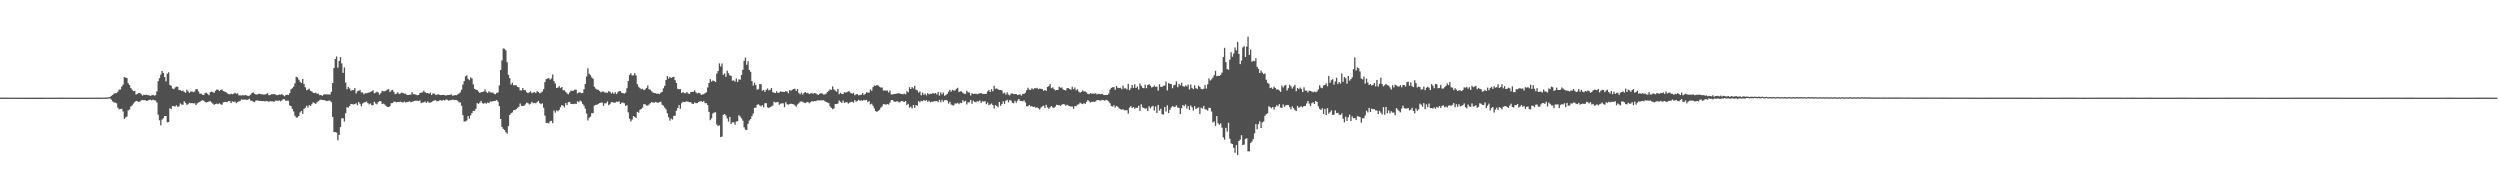 <svg xmlns="http://www.w3.org/2000/svg" width="1920" height="150"><path fill="#4f4f4f" d="M0 74.982h1v1H0zM1 74.979h1v1H1zM2 74.977h1v1H2zM3 74.977h1v1H3zM4 74.982h1v1H4zM5 74.982h1v1H5zM6 74.982h1v1H6zM7 74.986h1v1H7zM8 74.986h1v1H8zM9 74.986h1v1H9zM10 74.991h1v1H10zM11 74.993h1v1H11zM12 74.998h1v1H12zM13 74.993h1v1H13zM14 74.998h1v1H14zM15 75.002h1v1H15zM16 75.002h1v1H16zM17 75.002h1v1H17zM18 75.005h1v1H18zM19 75.009h1v1H19zM20 75.009h1v1H20zM21 75.005h1v1H21zM22 75.009h1v1H22zM23 75.009h1v1H23zM24 75.011h1v1H24zM25 75.011h1v1H25zM26 75.014h1v1H26zM27 75.016h1v1H27zM28 75.023h1v1H28zM29 75.023h1v1H29zM30 75.025h1v1H30zM31 75.021h1v1H31zM32 75.021h1v1H32zM33 75.016h1v1H33zM34 75.007h1v1H34zM35 75.002h1v1H35zM36 74.993h1v1H36zM37 74.989h1v1H37zM38 74.986h1v1H38zM39 74.989h1v1H39zM40 74.986h1v1H40zM41 74.989h1v1H41zM42 74.991h1v1H42zM43 74.989h1v1H43zM44 74.986h1v1H44zM45 74.982h1v1H45zM46 74.979h1v1H46zM47 74.982h1v1H47zM48 74.979h1v1H48zM49 74.982h1v1H49zM50 74.984h1v1H50zM51 74.986h1v1H51zM52 74.989h1v1H52zM53 74.989h1v1H53zM54 74.986h1v1H54zM55 74.989h1v1H55zM56 74.993h1v1H56zM57 74.998h1v1H57zM58 74.995h1v1H58zM59 74.991h1v1H59zM60 74.989h1v1H60zM61 74.989h1v1H61zM62 74.989h1v1H62zM63 74.989h1v1H63zM64 74.993h1v1H64zM65 74.991h1v1H65zM66 74.991h1v1H66zM67 74.993h1v1H67zM68 74.989h1v1H68zM69 74.986h1v1H69zM70 74.986h1v1H70zM71 74.984h1v1H71zM72 74.982h1v1H72zM73 74.984h1v1H73zM74 74.982h1v1H74zM75 74.982h1v1H75zM76 74.982h1v1H76zM77 74.984h1v1H77zM78 74.954h1v1H78zM79 74.904h1v1H79zM80 74.966h1v1H80zM81 74.922h1v1H81zM82 74.819h1v1H82zM83 74.702h1v1H83zM84 74.453h1v1.133H84zM85 73.597h1v2.932H85zM86 72.945h1v4.932H86zM87 71.867h1v6.754H87zM88 71.553h1v7.265H88zM89 71.551h1v7.821H89zM90 70.415h1v12.255H90zM91 68.827h1v15.157H91zM92 68.772h1v14.928H92zM93 66.55h1v16.958H93zM94 65.032h1v20.584H94zM95 59.196h1v32.069H95zM96 59.601h1v30.627H96zM97 59.969h1v29.506H97zM98 64.021h1v20.753H98zM99 65.311h1v18.796H99zM100 67.511h1v14.287H100zM101 68.873h1v12.149H101zM102 69.923h1v9.631H102zM103 69.724h1v8.654H103zM104 72.606h1v4.894H104zM105 72.114h1v5.539H105zM106 71.601h1v6.681H106zM107 71.439h1v6.514H107zM108 72.469h1v4.571H108zM109 73.421h1v3.344H109zM110 72.652h1v4.385H110zM111 72.995h1v3.848H111zM112 72.743h1v4.756H112zM113 73.034h1v4.23H113zM114 73.192h1v3.639H114zM115 73.661h1v2.818H115zM116 73.203h1v3.896H116zM117 72.816h1v3.699H117zM118 73.414h1v3.571H118zM119 73.128h1v4.106H119zM120 70.111h1v8.567H120zM121 62.345h1v25.747H121zM122 60.075h1v32.321H122zM123 57.314h1v38.952H123zM124 54.478h1v37.372H124zM125 55.998h1v34.786H125zM126 59.189h1v29.888H126zM127 62.494h1v26.661H127zM128 56.575h1v37.384H128zM129 55.566h1v38.173H129zM130 65.22h1v17.961H130zM131 65.939h1v17.938H131zM132 67.948h1v13.516H132zM133 68.523h1v13.062H133zM134 67.245h1v14.594H134zM135 66.529h1v14.294H135zM136 66.719h1v15.415H136zM137 69.077h1v12.641H137zM138 69.209h1v10.192H138zM139 69.944h1v10.394H139zM140 69.534h1v10.916H140zM141 70.53h1v7.285H141zM142 71.26h1v7.814H142zM143 68.845h1v11.646H143zM144 70.139h1v9.927H144zM145 71.333h1v7.572H145zM146 70.303h1v9.059H146zM147 70.242h1v8.878H147zM148 70.789h1v8.691H148zM149 70.221h1v9.08H149zM150 68.443h1v12.305H150zM151 68.475h1v10.977H151zM152 70.191h1v8.556H152zM153 71.931h1v6.342H153zM154 71.899h1v5.592H154zM155 72.75h1v4.241H155zM156 72.901h1v4.392H156zM157 71.544h1v6.757H157zM158 71.175h1v7.496H158zM159 72.059h1v6.292H159zM160 73.1h1v4.852H160zM161 70.821h1v6.83H161zM162 70.372h1v8.357H162zM163 70.773h1v8.849H163zM164 71.304h1v9.215H164zM165 69.676h1v10.215H165zM166 68.749h1v10.842H166zM167 68.905h1v11.076H167zM168 69.955h1v9.339H168zM169 69.086h1v11.014H169zM170 68.703h1v11.822H170zM171 69.951h1v8.702H171zM172 70.365h1v7.972H172zM173 70.589h1v7.594H173zM174 71.622h1v6.814H174zM175 72.155h1v5.415H175zM176 72.45h1v5.207H176zM177 71.889h1v7.267H177zM178 72.416h1v5.459H178zM179 71.956h1v6.297H179zM180 71.201h1v6.832H180zM181 72.082h1v7.123H181zM182 71.624h1v6.743H182zM183 73.283h1v4.582H183zM184 73.228h1v4.184H184zM185 73.389h1v2.971H185zM186 73.036h1v3.589H186zM187 73.327h1v3.168H187zM188 73.029h1v3.426H188zM189 73.274h1v3.438H189zM190 73.824h1v2.742H190zM191 73.405h1v2.428H191zM192 72.707h1v4.486H192zM193 71.482h1v5.951H193zM194 70.894h1v7.217H194zM195 72.045h1v6.468H195zM196 72.471h1v4.8H196zM197 72.608h1v4.438H197zM198 72.059h1v5.269H198zM199 72.02h1v5.528H199zM200 72.386h1v5.07H200zM201 72.402h1v5.344H201zM202 72.656h1v4.896H202zM203 72.544h1v5.381H203zM204 72.311h1v5.166H204zM205 71.548h1v6.203H205zM206 73.103h1v5.086H206zM207 72.892h1v4.793H207zM208 72.32h1v5.553H208zM209 72.37h1v5.443H209zM210 72.24h1v6.033H210zM211 72.585h1v4.665H211zM212 73.116h1v4.273H212zM213 72.997h1v4.408H213zM214 72.53h1v4.617H214zM215 72.693h1v5.134H215zM216 72.226h1v4.916H216zM217 73.093h1v3.072H217zM218 73.952h1v2.277H218zM219 73.029h1v4.376H219zM220 72.718h1v4.582H220zM221 73.004h1v4.376H221zM222 71.516h1v9.501H222zM223 68.619h1v12.845H223zM224 67.813h1v15.747H224zM225 66.561h1v19.039H225zM226 63.991h1v24.9H226zM227 59.015h1v31.302H227zM228 59.484h1v30.732H228zM229 61.21h1v27.894H229zM230 62.755h1v23.635H230zM231 63.755h1v21.46H231zM232 60.599h1v26.853H232zM233 64.549h1v19.064H233zM234 67.03h1v15.706H234zM235 69.333h1v11.886H235zM236 68.806h1v13.795H236zM237 68.12h1v12.586H237zM238 69.8h1v11.646H238zM239 70.171h1v9.915H239zM240 71.205h1v7.4H240zM241 71.542h1v7.67H241zM242 71.125h1v8.714H242zM243 71.999h1v6.514H243zM244 71.951h1v5.756H244zM245 73.075h1v3.921H245zM246 72.965h1v3.5H246zM247 73.613h1v3.175H247zM248 72.755h1v4.205H248zM249 72.366h1v4.53H249zM250 72.51h1v5.182H250zM251 72.523h1v4.967H251zM252 72.567h1v4.697H252zM253 72.535h1v4.813H253zM254 70.466h1v8.043H254zM255 63.753h1v26.038H255zM256 52.183h1v49.224H256zM257 45.303h1v56.113H257zM258 43.378h1v58.471H258zM259 51.979h1v55.759H259zM260 46.815h1v56.807H260zM261 43.902h1v53.724H261zM262 48.69h1v42.186H262zM263 55.948h1v34.871H263zM264 51.805h1v41.522H264zM265 63.435h1v23.548H265zM266 68.509h1v13.886H266zM267 66.783h1v15.976H267zM268 67.875h1v13.577H268zM269 69.683h1v10.128H269zM270 69.214h1v10.778H270zM271 69.196h1v11.083H271zM272 67.641h1v12.268H272zM273 71.761h1v7.537H273zM274 70.134h1v10.767H274zM275 69.743h1v8.638H275zM276 69.047h1v10.687H276zM277 70.967h1v10.662H277zM278 70.953h1v8.535H278zM279 72.402h1v6.411H279zM280 71.514h1v6.933H280zM281 71.635h1v6.34H281zM282 71.205h1v7.961H282zM283 71.063h1v9.091H283zM284 70.544h1v8.901H284zM285 70.148h1v10.639H285zM286 69.212h1v11.522H286zM287 71.69h1v6.509H287zM288 71.111h1v8.361H288zM289 70.39h1v9.746H289zM290 71.043h1v7.384H290zM291 72.739h1v4.919H291zM292 71.452h1v6.258H292zM293 69.786h1v10.124H293zM294 70.09h1v9.46H294zM295 70.063h1v10.211H295zM296 69.589h1v11.701H296zM297 68.795h1v13.291H297zM298 68.52h1v13.697H298zM299 70.683h1v10.868H299zM300 69.484h1v9.78H300zM301 69.024h1v10.126H301zM302 70.553h1v7.535H302zM303 72.366h1v5.77H303zM304 71.855h1v6.711H304zM305 70.869h1v7.414H305zM306 72.26h1v6.159H306zM307 71.757h1v6.294H307zM308 71.127h1v7.214H308zM309 71.381h1v7.453H309zM310 71.931h1v6.091H310zM311 71.935h1v6.835H311zM312 72.826h1v5.493H312zM313 72.945h1v5.349H313zM314 72.688h1v5.072H314zM315 72.638h1v5.834H315zM316 70.768h1v7.345H316zM317 72.361h1v5.466H317zM318 72.407h1v5.017H318zM319 72.7h1v4.672H319zM320 73.13h1v4.214H320zM321 72.949h1v4.74H321zM322 71.386h1v5.681H322zM323 71.169h1v8.013H323zM324 70.93h1v7.814H324zM325 69.63h1v8.984H325zM326 70.809h1v7.15H326zM327 71.484h1v7.53H327zM328 71.436h1v6.493H328zM329 72.002h1v6.86H329zM330 71.189h1v7.588H330zM331 72.894h1v5.553H331zM332 71.77h1v5.832H332zM333 71.837h1v5.303H333zM334 72.819h1v4.074H334zM335 72.867h1v4.912H335zM336 72.315h1v5.413H336zM337 72.812h1v4.285H337zM338 73.045h1v3.898H338zM339 72.961h1v4.413H339zM340 72.858h1v3.921H340zM341 73.045h1v4.129H341zM342 73.428h1v2.953H342zM343 73.013h1v3.566H343zM344 73.011h1v4.317H344zM345 72.892h1v4.108H345zM346 72.404h1v4.486H346zM347 73.483h1v3.076H347zM348 73.309h1v3.404H348zM349 73.068h1v3.614H349zM350 73.13h1v3.66H350zM351 72.496h1v4.802H351zM352 71.761h1v6.839H352zM353 70.903h1v7.798H353zM354 68.909h1v12.312H354zM355 64.865h1v23.575H355zM356 62.306h1v31.032H356zM357 58.626h1v34.589H357zM358 57.864h1v34.649H358zM359 60.482h1v28.618H359zM360 61.549h1v29.595H360zM361 59.464h1v29.119H361zM362 60.322h1v26.452H362zM363 64.801h1v20.412H363zM364 68.186h1v16.976H364zM365 68.848h1v14.759H365zM366 69.129h1v10.023H366zM367 70.377h1v9.403H367zM368 71.297h1v7.514H368zM369 70.798h1v6.679H369zM370 70.612h1v8.668H370zM371 70.267h1v9.389H371zM372 68.733h1v10.238H372zM373 70.571h1v9.062H373zM374 71.45h1v7.288H374zM375 70.017h1v9.13H375zM376 70.972h1v6.958H376zM377 71.125h1v6.935H377zM378 70.997h1v6.736H378zM379 72.063h1v5.489H379zM380 72.393h1v4.997H380zM381 71.416h1v5.418H381zM382 70.919h1v7.219H382zM383 65.636h1v15.827H383zM384 53.794h1v37.59H384zM385 46.436h1v51.012H385zM386 37.246h1v61.703H386zM387 37.484h1v62.383H387zM388 38.727h1v62.907H388zM389 47.747h1v54.882H389zM390 57.461h1v39.407H390zM391 60.054h1v28.29H391zM392 64.989h1v22.023H392zM393 63.485h1v22.893H393zM394 65.559h1v19.11H394zM395 65.437h1v19.094H395zM396 65.483h1v18.313H396zM397 66.776h1v16.027H397zM398 67.017h1v14.951H398zM399 69.402h1v10.117H399zM400 69.479h1v11.765H400zM401 67.632h1v13.818H401zM402 69.141h1v12.126H402zM403 69.365h1v10.822H403zM404 70.823h1v7.97H404zM405 71.526h1v7.725H405zM406 70.91h1v9.371H406zM407 70.157h1v9.535H407zM408 71.608h1v6.578H408zM409 71.07h1v8.24H409zM410 70.633h1v8.345H410zM411 71.452h1v7.89H411zM412 70.013h1v8.48H412zM413 70.585h1v6.86H413zM414 71.622h1v7.638H414zM415 71.132h1v8.878H415zM416 70.317h1v9.018H416zM417 68.459h1v14.271H417zM418 63.087h1v25.702H418zM419 60.786h1v33.74H419zM420 60.333h1v34.006H420zM421 59.894h1v34.864H421zM422 61.162h1v31.989H422zM423 60.281h1v32.513H423zM424 57.186h1v37.388H424zM425 62.343h1v22.525H425zM426 64.135h1v22.399H426zM427 67.543h1v17.244H427zM428 67.239h1v18.244H428zM429 66.158h1v18.224H429zM430 67.641h1v14.731H430zM431 66.829h1v13.799H431zM432 69.319h1v11.95H432zM433 69.367h1v13.099H433zM434 70.482h1v8.686H434zM435 71.709h1v9.014H435zM436 72.379h1v6.125H436zM437 70.963h1v7.226H437zM438 69.534h1v10.341H438zM439 69.818h1v9.931H439zM440 69.635h1v10.352H440zM441 68.818h1v10.813H441zM442 68.941h1v10.879H442zM443 71.722h1v6.075H443zM444 71.029h1v7.459H444zM445 70.889h1v6.336H445zM446 71.585h1v6.406H446zM447 71.363h1v8.384H447zM448 68.555h1v12.591H448zM449 64.442h1v18.952H449zM450 58.722h1v28.446H450zM451 52.453h1v40.087H451zM452 56.703h1v33.804H452zM453 57.735h1v31.813H453zM454 59.466h1v27.43H454zM455 60.48h1v26.457H455zM456 66.598h1v14.507H456zM457 67.971h1v12.543H457zM458 68.811h1v11.664H458zM459 68.916h1v10.913H459zM460 69.857h1v9.286H460zM461 70.914h1v7.917H461zM462 70.358h1v8.407H462zM463 70.292h1v10.97H463zM464 71.047h1v8.286H464zM465 71.066h1v8.29H465zM466 71.276h1v6.663H466zM467 70.042h1v10.774H467zM468 70.457h1v9.54H468zM469 71.805h1v6.64H469zM470 70.896h1v7.613H470zM471 72.16h1v6.716H471zM472 70.754h1v8.103H472zM473 72.221h1v5.896H473zM474 70.85h1v7.361H474zM475 69.933h1v7.929H475zM476 69.969h1v9.959H476zM477 71.322h1v7.535H477zM478 71.496h1v7.306H478zM479 71.96h1v7.324H479zM480 71.182h1v10.183H480zM481 67.804h1v12.953H481zM482 62.199h1v24.115H482zM483 57.495h1v33.644H483zM484 56.22h1v37.118H484zM485 57.999h1v33.848H485zM486 57.864h1v31.245H486zM487 56.152h1v33.559H487zM488 57.967h1v32.653H488zM489 64.641h1v21.263H489zM490 66.614h1v19.984H490zM491 67.701h1v16.7H491zM492 68.497h1v15.175H492zM493 68.12h1v14.587H493zM494 69.232h1v10.7H494zM495 68.589h1v11.575H495zM496 67.554h1v13.47H496zM497 65.659h1v15.461H497zM498 68.571h1v11.723H498zM499 68.992h1v10.272H499zM500 70.216h1v8.215H500zM501 71.072h1v7.665H501zM502 71.551h1v7.409H502zM503 71.526h1v6.711H503zM504 72.095h1v6.587H504zM505 71.844h1v7.176H505zM506 72.318h1v6.132H506zM507 71.143h1v6.926H507zM508 70.596h1v9.821H508zM509 67.914h1v13.25H509zM510 65.893h1v16.738H510zM511 61.434h1v22.591H511zM512 58.392h1v28.672H512zM513 60.34h1v29.714H513zM514 59.019h1v33.669H514zM515 59.912h1v31.16H515zM516 59.303h1v32.481H516zM517 59.033h1v30.011H517zM518 61.601h1v27.224H518zM519 63.705h1v21.357H519zM520 68.214h1v14.731H520zM521 68.497h1v12.188H521zM522 68.443h1v15.132H522zM523 71.539h1v7.773H523zM524 70.649h1v7.553H524zM525 71.585h1v6.786H525zM526 71.61h1v6.59H526zM527 70.612h1v7.166H527zM528 71.745h1v6.372H528zM529 72.176h1v6.313H529zM530 70.754h1v7.723H530zM531 70.528h1v9.094H531zM532 70.523h1v9.355H532zM533 69.365h1v9.284H533zM534 70.905h1v8.402H534zM535 71.853h1v7.299H535zM536 71.285h1v6.997H536zM537 71.528h1v6.384H537zM538 72.853h1v4.779H538zM539 72.498h1v5.855H539zM540 72.411h1v5.097H540zM541 71.516h1v7.739H541zM542 70.894h1v8.315H542zM543 67.197h1v13.477H543zM544 63.762h1v22.149H544zM545 60.711h1v31.582H545zM546 62.663h1v28.247H546zM547 61.869h1v25.296H547zM548 62.173h1v24.232H548zM549 62.968h1v23.252H549zM550 56.543h1v39.055H550zM551 54.584h1v42.25H551zM552 48.667h1v47.567H552zM553 51.057h1v54.189H553zM554 48.761h1v56.123H554zM555 57.449h1v30.732H555zM556 56.383h1v31.231H556zM557 59.006h1v29.744H557zM558 54.327h1v36.654H558zM559 56.195h1v37.176H559zM560 57.852h1v31.948H560zM561 58.305h1v36.917H561zM562 62h1v31.962H562zM563 61.704h1v32.268H563zM564 62.684h1v33.152H564zM565 60.326h1v33.028H565zM566 63.004h1v30.06H566zM567 60.99h1v27.539H567zM568 61.16h1v28.267H568zM569 57.543h1v33.404H569zM570 53.632h1v39.036H570zM571 46.761h1v51.018H571zM572 44.202h1v55.351H572zM573 49.695h1v50.208H573zM574 46.994h1v48.082H574zM575 53.732h1v38.894H575zM576 55.161h1v36.271H576zM577 62.258h1v26.992H577zM578 65.701h1v21.55H578zM579 63.48h1v19.377H579zM580 65.392h1v17.224H580zM581 68.905h1v11.572H581zM582 68.504h1v11.584H582zM583 64.579h1v16.4H583zM584 64.716h1v17.008H584zM585 69.685h1v11.048H585zM586 69.044h1v13.358H586zM587 70.608h1v8.757H587zM588 68.99h1v10.206H588zM589 67.946h1v14.434H589zM590 69.427h1v13.573H590zM591 68.969h1v13.266H591zM592 67.591h1v14.067H592zM593 70.775h1v10.286H593zM594 71.214h1v6.933H594zM595 71.5h1v7.235H595zM596 70.168h1v8.393H596zM597 71.448h1v6.846H597zM598 71.029h1v9.398H598zM599 70.145h1v9.494H599zM600 70.544h1v8.835H600zM601 70.512h1v8.865H601zM602 70.647h1v11.749H602zM603 70.001h1v8.471H603zM604 70.255h1v9.849H604zM605 71.606h1v8.792H605zM606 69.168h1v10.762H606zM607 69.662h1v9.966H607zM608 68.887h1v11.053H608zM609 68.289h1v11.815H609zM610 68.131h1v12.891H610zM611 69.852h1v12.11H611zM612 68.397h1v11.87H612zM613 71.336h1v8.009H613zM614 72.443h1v5.642H614zM615 71.049h1v6.83H615zM616 72.679h1v5.521H616zM617 71.368h1v7.459H617zM618 70.722h1v8.478H618zM619 71.528h1v7.134H619zM620 71.244h1v7.022H620zM621 72.306h1v7.015H621zM622 71.805h1v6.736H622zM623 71.347h1v6.322H623zM624 72.075h1v5.896H624zM625 71.361h1v6.242H625zM626 71.736h1v5.967H626zM627 72.375h1v4.852H627zM628 72.903h1v4.07H628zM629 71.979h1v5.251H629zM630 71.537h1v5.415H630zM631 71.823h1v5.292H631zM632 72.613h1v4.353H632zM633 72.519h1v5.205H633zM634 71.855h1v6.461H634zM635 70.667h1v8.08H635zM636 69.676h1v9.533H636zM637 68.685h1v13.03H637zM638 69.022h1v13.822H638zM639 66.291h1v17.556H639zM640 68.671h1v14.562H640zM641 69.585h1v10.3H641zM642 70.459h1v9.471H642zM643 68.374h1v11.158H643zM644 72.354h1v4.836H644zM645 71.285h1v6.887H645zM646 72.205h1v6.883H646zM647 72.249h1v4.935H647zM648 70.786h1v8.247H648zM649 71.123h1v7.441H649zM650 70.768h1v7.675H650zM651 70.079h1v9.494H651zM652 70.303h1v8.618H652zM653 71.535h1v6.695H653zM654 71.951h1v6.244H654zM655 71.32h1v7.569H655zM656 73.176h1v3.655H656zM657 72.372h1v5.756H657zM658 72.288h1v5.203H658zM659 73.226h1v3.447H659zM660 72.99h1v4.399H660zM661 72.773h1v4.301H661zM662 71.445h1v5.96H662zM663 72.871h1v3.797H663zM664 72.192h1v4.907H664zM665 70.811h1v5.91H665zM666 71.125h1v7.251H666zM667 71.139h1v6.491H667zM668 68.685h1v11.501H668zM669 69.692h1v9.995H669zM670 66.893h1v14.308H670zM671 65.588h1v17.594H671zM672 65.971h1v19.357H672zM673 65.213h1v20.661H673zM674 65.719h1v19.432H674zM675 66.552h1v17.759H675zM676 67.243h1v15.447H676zM677 67.227h1v14.468H677zM678 69.598h1v10.391H678zM679 69.308h1v10.774H679zM680 69.708h1v10.728H680zM681 69.493h1v10.439H681zM682 71.027h1v9.295H682zM683 69.523h1v9.329H683zM684 72.551h1v4.335H684zM685 72.512h1v4.413H685zM686 72.219h1v5.58H686zM687 72.102h1v6.258H687zM688 71.958h1v5.864H688zM689 71.658h1v6.194H689zM690 71.608h1v7.109H690zM691 72.025h1v6.148H691zM692 72.144h1v5.395H692zM693 72.441h1v5.461H693zM694 71.867h1v6.461H694zM695 72.487h1v5.065H695zM696 70.047h1v10.575H696zM697 70.896h1v8.835H697zM698 66.953h1v15.674H698zM699 68.372h1v13.561H699zM700 66.891h1v16.439H700zM701 67.898h1v12.712H701zM702 65.9h1v16.917H702zM703 68.884h1v11.801H703zM704 69.42h1v11.767H704zM705 71.093h1v6.516H705zM706 70.267h1v8.283H706zM707 73.224h1v4.209H707zM708 71.066h1v6.768H708zM709 72.743h1v4.127H709zM710 71.835h1v5.738H710zM711 73.258h1v3.605H711zM712 71.466h1v6.713H712zM713 72.469h1v4.871H713zM714 71.938h1v6.608H714zM715 72.112h1v5.942H715zM716 71.253h1v6.986H716zM717 71.972h1v5.665H717zM718 71.397h1v6.374H718zM719 72.574h1v4.981H719zM720 70.596h1v7.878H720zM721 73.444h1v3.257H721zM722 70.894h1v7.665H722zM723 72.48h1v4.202H723zM724 71.047h1v7.139H724zM725 73.563h1v3.431H725zM726 73.011h1v3.754H726zM727 72.068h1v5.223H727zM728 70.498h1v9.1H728zM729 68.962h1v9.263H729zM730 70.393h1v9.888H730zM731 69.035h1v11.744H731zM732 69.571h1v11.419H732zM733 69.484h1v9.927H733zM734 68.209h1v11.337H734zM735 67.451h1v11.554H735zM736 70.757h1v9.238H736zM737 70.159h1v8.803H737zM738 70.221h1v8.993H738zM739 71.281h1v5.711H739zM740 71.935h1v6.182H740zM741 72.162h1v5.255H741zM742 69.681h1v10.533H742zM743 70.869h1v7.732H743zM744 71.141h1v7.471H744zM745 73.309h1v3.495H745zM746 71.521h1v8.164H746zM747 72.208h1v5.086H747zM748 72.052h1v6.166H748zM749 71.94h1v6.544H749zM750 72.352h1v5.372H750zM751 71.981h1v5.981H751zM752 71.736h1v5.386H752zM753 71.48h1v7.572H753zM754 72.146h1v5.699H754zM755 72.041h1v5.99H755zM756 72.139h1v5.539H756zM757 71.967h1v8.055H757zM758 70.207h1v8.601H758zM759 69.061h1v11.634H759zM760 70.633h1v9.657H760zM761 68.509h1v10.945H761zM762 70.088h1v10.609H762zM763 65.856h1v17.512H763zM764 68.195h1v12.586H764zM765 67.868h1v13.484H765zM766 68.644h1v13.756H766zM767 69.047h1v9.297H767zM768 69.145h1v12.044H768zM769 69.468h1v10.373H769zM770 71.759h1v6.084H770zM771 71.109h1v8.656H771zM772 72.677h1v4.715H772zM773 70.935h1v5.734H773zM774 72.567h1v6.017H774zM775 73.315h1v3.573H775zM776 71.862h1v5.363H776zM777 71.764h1v7.169H777zM778 72.269h1v7.095H778zM779 72.224h1v5.148H779zM780 72.153h1v6.706H780zM781 72.988h1v4.294H781zM782 72.688h1v3.282H782zM783 72.501h1v5.04H783zM784 73.434h1v4.097H784zM785 72.1h1v5.775H785zM786 72.075h1v4.981H786zM787 71.239h1v7.459H787zM788 69.255h1v12.376H788zM789 67.358h1v14.314H789zM790 68.848h1v11.726H790zM791 69.015h1v12.717H791zM792 67.776h1v13.747H792zM793 68.589h1v13.571H793zM794 67.749h1v14.216H794zM795 67.82h1v14.967H795zM796 67.435h1v14.974H796zM797 68.468h1v14.754H797zM798 68.01h1v16.047H798zM799 68.23h1v14.347H799zM800 68.433h1v13.273H800zM801 69.781h1v11.362H801zM802 69.047h1v13.884H802zM803 69.788h1v10.714H803zM804 66.74h1v15.75H804zM805 66.172h1v17.423H805zM806 64.458h1v18.02H806zM807 67.717h1v13.699H807zM808 67.09h1v15.434H808zM809 68.365h1v14.521H809zM810 69.45h1v12.428H810zM811 69.111h1v11.332H811zM812 69.145h1v11.593H812zM813 66.586h1v14.152H813zM814 67.378h1v13.935H814zM815 67.172h1v13.255H815zM816 68.633h1v11.247H816zM817 69.141h1v11.016H817zM818 69.537h1v11.664H818zM819 67.703h1v12.783H819zM820 67.657h1v13.529H820zM821 68.346h1v13.138H821zM822 68.923h1v12.964H822zM823 66.621h1v15.196H823zM824 68.477h1v15.097H824zM825 67.154h1v14.294H825zM826 69.315h1v12.209H826zM827 68.495h1v11.964H827zM828 70.319h1v9.751H828zM829 71.175h1v7.695H829zM830 70.608h1v8.977H830zM831 69.411h1v10.584H831zM832 70.214h1v9.011H832zM833 70.232h1v9.567H833zM834 71.036h1v7.185H834zM835 72.121h1v4.722H835zM836 72.345h1v5.53H836zM837 71.491h1v7.242H837zM838 71.965h1v6.223H838zM839 71.807h1v6.308H839zM840 71.933h1v6.342H840zM841 71.622h1v6.251H841zM842 72.48h1v4.376H842zM843 72.015h1v4.811H843zM844 72.146h1v5.022H844zM845 72.32h1v4.921H845zM846 72.114h1v4.525H846zM847 72.874h1v4.074H847zM848 72.997h1v4.383H848zM849 72.903h1v3.729H849zM850 72.963h1v4.111H850zM851 71.876h1v6.12H851zM852 68.864h1v10.453H852zM853 67.461h1v14.044H853zM854 67.035h1v14.857H854zM855 66.886h1v13.9H855zM856 68.98h1v13.669H856zM857 66.005h1v15.328H857zM858 67.406h1v14.603H858zM859 67.644h1v15.612H859zM860 67.397h1v16.535H860zM861 68.578h1v15.649H861zM862 65.735h1v18.135H862zM863 67.95h1v16.798H863zM864 67.779h1v16.8H864zM865 68.667h1v15.999H865zM866 64.35h1v22.946H866zM867 69.244h1v13.465H867zM868 67.793h1v13.674H868zM869 65.257h1v17.716H869zM870 67.465h1v14.694H870zM871 64.709h1v18.814H871zM872 67.57h1v15.15H872zM873 66.481h1v16.352H873zM874 68.768h1v12.431H874zM875 64.126h1v21.064H875zM876 65.879h1v14.262H876zM877 67.417h1v14.999H877zM878 67.719h1v15.219H878zM879 65.018h1v18.423H879zM880 67.712h1v15.493H880zM881 65.277h1v20.021H881zM882 64.687h1v16.915H882zM883 65.813h1v17.446H883zM884 67.152h1v14.845H884zM885 66.721h1v14.582H885zM886 65.68h1v19.236H886zM887 66.735h1v15.019H887zM888 66.531h1v20.314H888zM889 69.589h1v10.989H889zM890 64.714h1v20.233H890zM891 66.669h1v16.908H891zM892 66.703h1v20.918H892zM893 65.856h1v22.145H893zM894 65.68h1v16.562H894zM895 62.617h1v23.044H895zM896 69.411h1v11.501H896zM897 63.794h1v23.097H897zM898 64.41h1v19.904H898zM899 64.492h1v18.061H899zM900 67.809h1v13.722H900zM901 65.54h1v16.493H901zM902 65.096h1v16.94H902zM903 62.533h1v18.395H903zM904 66.948h1v15.617H904zM905 64.417h1v18.444H905zM906 65.577h1v22.012H906zM907 63.611h1v19.611H907zM908 66.151h1v14.468H908zM909 66.595h1v15.09H909zM910 65.618h1v14.619H910zM911 66.369h1v17.043H911zM912 64.934h1v16.594H912zM913 68.701h1v15.706H913zM914 64.867h1v16.132H914zM915 67.474h1v14.932H915zM916 68.475h1v16.402H916zM917 65.554h1v15.999H917zM918 67.726h1v16.04H918zM919 68.301h1v14.786H919zM920 65.792h1v16.626H920zM921 66.639h1v20.87H921zM922 68.216h1v14.498H922zM923 68.532h1v14.896H923zM924 68.09h1v13.275H924zM925 65.19h1v18.737H925zM926 68.04h1v16.1H926zM927 64.693h1v20.323H927zM928 60.269h1v22.524H928zM929 61.874h1v21.073H929zM930 60.986h1v24.665H930zM931 59.585h1v34.505H931zM932 57.706h1v35.605H932zM933 54.309h1v42.355H933zM934 58.523h1v30.668H934zM935 58.092h1v36.583H935zM936 58.349h1v37.501H936zM937 57.488h1v37.265H937zM938 55.792h1v42.213H938zM939 43.833h1v61.662H939zM940 36.722h1v70.563H940zM941 47.655h1v50.568H941zM942 53.071h1v47.988H942zM943 53.535h1v40.774H943zM944 45.843h1v60.68H944zM945 40.157h1v69.947H945zM946 43.584h1v67.011H946zM947 41.128h1v72.392H947zM948 36.468h1v80.863H948zM949 38.752h1v72.637H949zM950 32.206h1v86.894H950zM951 41.386h1v66.896H951zM952 49.244h1v57.899H952zM953 46.527h1v57.297H953zM954 36.383h1v74.99H954zM955 35.452h1v75.582H955zM956 43.721h1v62.911H956zM957 35.76h1v70.451H957zM958 28.178h1v88.029H958zM959 42.174h1v74.045H959zM960 38.141h1v71.746H960zM961 47.431h1v61.241H961zM962 46.669h1v60.199H962zM963 47.065h1v55.324H963zM964 44.744h1v50.586H964zM965 51.295h1v47.981H965zM966 52.888h1v42.483H966zM967 56.044h1v37.127H967zM968 54.156h1v44.152H968zM969 55.73h1v38.363H969zM970 56.873h1v36.407H970zM971 56.424h1v32.552H971zM972 61.244h1v26.477H972zM973 63.613h1v23.422H973zM974 64.293h1v17.301H974zM975 67.635h1v14.715H975zM976 67.227h1v15.949H976zM977 68.262h1v13.838H977zM978 66.531h1v17.569H978zM979 67.57h1v14.582H979zM980 68.848h1v11.966H980zM981 68.488h1v13.186H981zM982 69.502h1v10.478H982zM983 70.56h1v11.98H983zM984 65.689h1v17.37H984zM985 67.241h1v12.927H985zM986 65.81h1v16.139H986zM987 65.222h1v15.798H987zM988 69.456h1v11.149H988zM989 67.678h1v13.01H989zM990 65.041h1v17.219H990zM991 66.286h1v17.72H991zM992 68.051h1v13.664H992zM993 66.568h1v16.53H993zM994 65.126h1v19.407H994zM995 70.061h1v15.244H995zM996 67.557h1v13.756H996zM997 68.459h1v14.372H997zM998 67.241h1v14.736H998zM999 68.23h1v13.42H999zM1000 70.672h1v11.73H1000zM1001 67.09h1v14.317H1001zM1002 69.539h1v11.794H1002zM1003 69.587h1v9.924H1003zM1004 70.921h1v6.667H1004zM1005 69.603h1v9.984H1005zM1006 69.905h1v11.614H1006zM1007 70.287h1v8.988H1007zM1008 70.876h1v7.686H1008zM1009 70.301h1v9.561H1009zM1010 70.793h1v6.759H1010zM1011 70.287h1v8.027H1011zM1012 68.678h1v13.026H1012zM1013 65.472h1v18.13H1013zM1014 67.303h1v17.247H1014zM1015 67.809h1v15.312H1015zM1016 65.655h1v21.987H1016zM1017 65.3h1v18.286H1017zM1018 63.934h1v24.376H1018zM1019 66.261h1v16.839H1019zM1020 58.264h1v28.968H1020zM1021 63.606h1v22.573H1021zM1022 61.613h1v23.22H1022zM1023 60.773h1v27.519H1023zM1024 64.954h1v23.104H1024zM1025 62.519h1v22.25H1025zM1026 59.724h1v27.127H1026zM1027 64.417h1v22.241H1027zM1028 62.986h1v25.026H1028zM1029 64.224h1v24.168H1029zM1030 56.445h1v30.632H1030zM1031 62.84h1v28.354H1031zM1032 59.136h1v34.85H1032zM1033 60.107h1v29.48H1033zM1034 64.206h1v28.698H1034zM1035 58.367h1v31.675H1035zM1036 61.97h1v26.054H1036zM1037 60.83h1v32.165H1037zM1038 59.422h1v29.973H1038zM1039 53.101h1v37.668H1039zM1040 44.099h1v46.573H1040zM1041 54.174h1v38.082H1041zM1042 51.739h1v37.496H1042zM1043 52.471h1v37.034H1043zM1044 54.868h1v35.086H1044zM1045 60.301h1v33.889H1045zM1046 60.986h1v29.849H1046zM1047 58.813h1v32.014H1047zM1048 64.181h1v24.534H1048zM1049 60.322h1v24.717H1049zM1050 63.403h1v22.959H1050zM1051 65.284h1v17.613H1051zM1052 64.499h1v21.518H1052zM1053 65.767h1v17.668H1053zM1054 65.215h1v18.748H1054zM1055 63.76h1v19.993H1055zM1056 66.282h1v18.45H1056zM1057 61.404h1v23.509H1057zM1058 66.515h1v21.062H1058zM1059 64.403h1v20.742H1059zM1060 59.713h1v26.807H1060zM1061 64.577h1v23.346H1061zM1062 66.286h1v15.994H1062zM1063 65.376h1v22.792H1063zM1064 64.417h1v17.734H1064zM1065 65.44h1v21.547H1065zM1066 65.776h1v18.995H1066zM1067 67.14h1v19.936H1067zM1068 68.745h1v16.686H1068zM1069 65.428h1v21.048H1069zM1070 67.122h1v19.316H1070zM1071 65.078h1v23.459H1071zM1072 65.579h1v17.398H1072zM1073 66.348h1v17.83H1073zM1074 66.522h1v18.812H1074zM1075 65.332h1v20.936H1075zM1076 67.001h1v16.427H1076zM1077 65.343h1v15.811H1077zM1078 65.353h1v17.768H1078zM1079 66.447h1v16.979H1079zM1080 63.121h1v20.247H1080zM1081 62.707h1v20.291H1081zM1082 65.808h1v18.965H1082zM1083 63.247h1v21.046H1083zM1084 66.158h1v16.629H1084zM1085 66.898h1v18.327H1085zM1086 61.713h1v25.326H1086zM1087 63.908h1v19.409H1087zM1088 67.181h1v17.892H1088zM1089 66.502h1v17.503H1089zM1090 66.872h1v12.756H1090zM1091 68.806h1v11.655H1091zM1092 68.557h1v13.429H1092zM1093 66.456h1v12.742H1093zM1094 69.255h1v14.596H1094zM1095 67.397h1v12.774H1095zM1096 66.547h1v15.69H1096zM1097 67.362h1v12.154H1097zM1098 69.157h1v13.832H1098zM1099 64.549h1v18.414H1099zM1100 65.783h1v17.652H1100zM1101 67.738h1v14.738H1101zM1102 64.481h1v18.963H1102zM1103 64.687h1v17.45H1103zM1104 67.806h1v14.9H1104zM1105 67.509h1v13.971H1105zM1106 65.105h1v17.711H1106zM1107 67.98h1v13.383H1107zM1108 67.971h1v12.921H1108zM1109 67.012h1v15.397H1109zM1110 65.945h1v15.866H1110zM1111 64.053h1v18.469H1111zM1112 65.389h1v15.699H1112zM1113 63.02h1v17.94H1113zM1114 67.092h1v14.088H1114zM1115 67.335h1v13.159H1115zM1116 69.207h1v9.931H1116zM1117 67.756h1v14.651H1117zM1118 68.818h1v11.284H1118zM1119 69.962h1v11.998H1119zM1120 69.349h1v10.673H1120zM1121 69.466h1v12.211H1121zM1122 70.004h1v11.348H1122zM1123 69.186h1v11.483H1123zM1124 67.067h1v12.335H1124zM1125 67.394h1v14.953H1125zM1126 66.721h1v16.537H1126zM1127 68.111h1v12.179H1127zM1128 66.966h1v14.784H1128zM1129 69.077h1v13.012H1129zM1130 65.916h1v13.543H1130zM1131 66.957h1v14.857H1131zM1132 66.433h1v15.088H1132zM1133 65.904h1v14.96H1133zM1134 68.55h1v14.308H1134zM1135 67.541h1v14.493H1135zM1136 68.175h1v11.144H1136zM1137 68.518h1v11.135H1137zM1138 70.393h1v10.197H1138zM1139 70.058h1v10.634H1139zM1140 68.932h1v9.732H1140zM1141 69.91h1v13.01H1141zM1142 67.264h1v13.864H1142zM1143 69.335h1v10.215H1143zM1144 67.625h1v17.18H1144zM1145 66.664h1v16.326H1145zM1146 68.253h1v13.937H1146zM1147 66.277h1v20.16H1147zM1148 67.365h1v16.825H1148zM1149 66.959h1v15.745H1149zM1150 64.7h1v19.657H1150zM1151 67.518h1v14.878H1151zM1152 66.861h1v15.99H1152zM1153 64.714h1v19.38H1153zM1154 67.841h1v14.193H1154zM1155 66.142h1v15.399H1155zM1156 68.397h1v13.04H1156zM1157 68.161h1v13.944H1157zM1158 67.344h1v15.571H1158zM1159 67.836h1v13.266H1159zM1160 70.148h1v9.471H1160zM1161 66.337h1v15.859H1161zM1162 70.688h1v11.884H1162zM1163 70.802h1v10H1163zM1164 68.465h1v12.232H1164zM1165 68.589h1v11.241H1165zM1166 67.781h1v14.848H1166zM1167 67.783h1v13.971H1167zM1168 68.15h1v12.536H1168zM1169 67.912h1v14.211H1169zM1170 69.505h1v11.783H1170zM1171 66.959h1v16.633H1171zM1172 67.314h1v14.802H1172zM1173 66.92h1v14.8H1173zM1174 67.783h1v16.086H1174zM1175 65.041h1v18.979H1175zM1176 68.282h1v12.873H1176zM1177 65.394h1v15.869H1177zM1178 68.143h1v14.072H1178zM1179 70.033h1v10.378H1179zM1180 67.676h1v12.616H1180zM1181 70.621h1v11.325H1181zM1182 70.445h1v11.467H1182zM1183 70.322h1v9.847H1183zM1184 71.054h1v8.125H1184zM1185 68.74h1v10.437H1185zM1186 70.264h1v9.519H1186zM1187 70.296h1v7.851H1187zM1188 71.011h1v10.739H1188zM1189 67.966h1v10.806H1189zM1190 68.39h1v11.364H1190zM1191 66.536h1v14.431H1191zM1192 66.991h1v14.001H1192zM1193 69.807h1v13.362H1193zM1194 69.301h1v10.879H1194zM1195 67.303h1v13.01H1195zM1196 69.184h1v10.904H1196zM1197 69.113h1v13.921H1197zM1198 68.877h1v11.687H1198zM1199 67.156h1v12.742H1199zM1200 68.021h1v12.33H1200zM1201 68.941h1v10.348H1201zM1202 69.404h1v12.902H1202zM1203 69.637h1v9.387H1203zM1204 69.77h1v11.399H1204zM1205 70.23h1v10.79H1205zM1206 69.509h1v9.886H1206zM1207 69.603h1v9.963H1207zM1208 68.374h1v10.362H1208zM1209 69.804h1v9.039H1209zM1210 70.718h1v9.046H1210zM1211 70.287h1v9.709H1211zM1212 68.362h1v10.616H1212zM1213 70.475h1v9.982H1213zM1214 69.051h1v10.829H1214zM1215 70.335h1v9.224H1215zM1216 70.935h1v8.862H1216zM1217 69.77h1v9.973H1217zM1218 70.294h1v7.958H1218zM1219 69.498h1v9.094H1219zM1220 70.036h1v9.421H1220zM1221 71.203h1v7.295H1221zM1222 70.66h1v9.641H1222zM1223 69.413h1v10.357H1223zM1224 68.871h1v12.335H1224zM1225 69.035h1v11.81H1225zM1226 69.333h1v10.801H1226zM1227 68.324h1v12.561H1227zM1228 70.981h1v9.16H1228zM1229 69.637h1v9.966H1229zM1230 69.04h1v9.698H1230zM1231 69.143h1v10.856H1231zM1232 70.752h1v9.698H1232zM1233 69.553h1v8.952H1233zM1234 68.898h1v10.103H1234zM1235 70.667h1v7.533H1235zM1236 71.757h1v6.873H1236zM1237 69.944h1v8.313H1237zM1238 72.354h1v5.782H1238zM1239 70.402h1v7.894H1239zM1240 72.128h1v5.608H1240zM1241 71.304h1v9.545H1241zM1242 71.226h1v8.304H1242zM1243 72.869h1v7.299H1243zM1244 71.136h1v9.86H1244zM1245 70.656h1v7.244H1245zM1246 70.214h1v7.782H1246zM1247 71.116h1v7.475H1247zM1248 68.021h1v11.92H1248zM1249 70.638h1v9.558H1249zM1250 68.832h1v10.064H1250zM1251 69.397h1v10.254H1251zM1252 70.544h1v9.009H1252zM1253 69.196h1v9.284H1253zM1254 68.422h1v12.296H1254zM1255 71.201h1v6.876H1255zM1256 70.642h1v9.682H1256zM1257 69.626h1v9.288H1257zM1258 71.917h1v5.928H1258zM1259 71.631h1v6.482H1259zM1260 72.047h1v5.637H1260zM1261 71.498h1v5.946H1261zM1262 71.981h1v5.88H1262zM1263 71.917h1v5.045H1263zM1264 72.549h1v4.692H1264zM1265 72.633h1v4.511H1265zM1266 70.814h1v6.603H1266zM1267 72.542h1v4.637H1267zM1268 72.549h1v5.354H1268zM1269 71.651h1v6.509H1269zM1270 72.063h1v6.505H1270zM1271 72.388h1v5.818H1271zM1272 71.494h1v6.23H1272zM1273 71.702h1v6.228H1273zM1274 72.025h1v6.011H1274zM1275 71.365h1v6.031H1275zM1276 71.592h1v6.526H1276zM1277 70.917h1v6.965H1277zM1278 72.153h1v5.351H1278zM1279 70.21h1v8.02H1279zM1280 71.83h1v6.347H1280zM1281 71.297h1v6.228H1281zM1282 71.077h1v6.262H1282zM1283 71.924h1v5.356H1283zM1284 72.025h1v4.427H1284zM1285 72.741h1v4.578H1285zM1286 72.061h1v5.065H1286zM1287 72.421h1v4.326H1287zM1288 71.494h1v6.191H1288zM1289 72.235h1v5.521H1289zM1290 72.997h1v3.843H1290zM1291 71.072h1v4.999H1291zM1292 73.155h1v5.052H1292zM1293 72.558h1v5.768H1293zM1294 71.919h1v5.207H1294zM1295 72.425h1v7.008H1295zM1296 72.713h1v5.377H1296zM1297 72.732h1v4.614H1297zM1298 72.59h1v4.674H1298zM1299 72.691h1v4.635H1299zM1300 72.491h1v4.845H1300zM1301 73.107h1v4.839H1301zM1302 72.913h1v4.811H1302zM1303 72.677h1v4.797H1303zM1304 72.858h1v5.07H1304zM1305 72.601h1v3.996H1305zM1306 73.013h1v3.399H1306zM1307 73.116h1v4.331H1307zM1308 73.004h1v3.98H1308zM1309 73.448h1v2.747H1309zM1310 73.249h1v2.953H1310zM1311 73.945h1v2.605H1311zM1312 73.565h1v1.904H1312zM1313 73.775h1v2.225H1313zM1314 73.988h1v1.9H1314zM1315 73.132h1v3.195H1315zM1316 74.268h1v1.483H1316zM1317 73.732h1v1.989H1317zM1318 73.789h1v2.019H1318zM1319 73.581h1v1.987H1319zM1320 74.014h1v1.932H1320zM1321 73.421h1v2.449H1321zM1322 74.158h1v1.442H1322zM1323 73.556h1v2.188H1323zM1324 73.775h1v1.483H1324zM1325 74.084h1v1.657H1325zM1326 73.97h1v1.604H1326zM1327 73.725h1v1.799H1327zM1328 74.48h1v1.33H1328zM1329 73.769h1v1.884H1329zM1330 74.078h1v1.387H1330zM1331 74.174h1v1.556H1331zM1332 73.997h1v1.737H1332zM1333 73.824h1v1.675H1333zM1334 74.284h1v1.877H1334zM1335 74.066h1v1.485H1335zM1336 74.036h1v1.561H1336zM1337 74.522h1v1.218H1337zM1338 74.103h1v1.504H1338zM1339 73.988h1v1.641H1339zM1340 74.313h1v1.353H1340zM1341 74.201h1v1.11H1341zM1342 74.21h1v1.076H1342zM1343 74.545h1v1.101H1343zM1344 74.318h1v1H1344zM1345 74.183h1v1.337H1345zM1346 74.487h1v1H1346zM1347 74.206h1v1.032H1347zM1348 74.268h1v1.106H1348zM1349 74.515h1v1.057H1349zM1350 74.309h1v1H1350zM1351 74.254h1v1.316H1351zM1352 74.531h1v1H1352zM1353 74.133h1v1.083H1353zM1354 74.529h1v1H1354zM1355 74.615h1v1H1355zM1356 74.29h1v1H1356zM1357 74.629h1v1H1357zM1358 74.627h1v1H1358zM1359 74.533h1v1H1359zM1360 74.613h1v1H1360zM1361 74.613h1v1H1361zM1362 74.421h1v1H1362zM1363 74.799h1v1H1363zM1364 74.579h1v1H1364zM1365 74.437h1v1H1365zM1366 74.771h1v1H1366zM1367 74.618h1v1H1367zM1368 74.581h1v1H1368zM1369 74.698h1v1H1369zM1370 74.57h1v1H1370zM1371 74.613h1v1H1371zM1372 74.86h1v1H1372zM1373 74.538h1v1H1373zM1374 74.535h1v1H1374zM1375 74.837h1v1H1375zM1376 74.664h1v1H1376zM1377 74.524h1v1H1377zM1378 74.856h1v1H1378zM1379 74.549h1v1H1379zM1380 74.664h1v1H1380zM1381 74.741h1v1H1381zM1382 74.604h1v1H1382zM1383 74.572h1v1H1383zM1384 74.728h1v1H1384zM1385 74.577h1v1H1385zM1386 74.641h1v1H1386zM1387 74.828h1v1H1387zM1388 74.526h1v1H1388zM1389 74.57h1v1H1389zM1390 74.725h1v1H1390zM1391 74.618h1v1H1391zM1392 74.702h1v1H1392zM1393 74.76h1v1H1393zM1394 74.577h1v1H1394zM1395 74.792h1v1H1395zM1396 74.778h1v1H1396zM1397 74.654h1v1H1397zM1398 74.751h1v1H1398zM1399 74.746h1v1H1399zM1400 74.648h1v1H1400zM1401 74.808h1v1H1401zM1402 74.741h1v1H1402zM1403 74.682h1v1H1403zM1404 74.819h1v1H1404zM1405 74.751h1v1H1405zM1406 74.709h1v1H1406zM1407 74.86h1v1H1407zM1408 74.728h1v1H1408zM1409 74.684h1v1H1409zM1410 74.913h1v1H1410zM1411 74.737h1v1H1411zM1412 74.714h1v1H1412zM1413 74.899h1v1H1413zM1414 74.741h1v1H1414zM1415 74.664h1v1H1415zM1416 74.927h1v1H1416zM1417 74.728h1v1H1417zM1418 74.682h1v1H1418zM1419 74.924h1v1H1419zM1420 74.657h1v1H1420zM1421 74.67h1v1H1421zM1422 74.934h1v1H1422zM1423 74.698h1v1H1423zM1424 74.702h1v1H1424zM1425 74.899h1v1H1425zM1426 74.707h1v1H1426zM1427 74.702h1v1H1427zM1428 74.886h1v1H1428zM1429 74.689h1v1H1429zM1430 74.714h1v1H1430zM1431 74.801h1v1H1431zM1432 74.723h1v1H1432zM1433 74.778h1v1H1433zM1434 74.817h1v1H1434zM1435 74.773h1v1H1435zM1436 74.773h1v1H1436zM1437 74.883h1v1H1437zM1438 74.803h1v1H1438zM1439 74.865h1v1H1439zM1440 74.858h1v1H1440zM1441 74.803h1v1H1441zM1442 74.904h1v1H1442zM1443 74.865h1v1H1443zM1444 74.835h1v1H1444zM1445 74.904h1v1H1445zM1446 74.856h1v1H1446zM1447 74.812h1v1H1447zM1448 74.904h1v1H1448zM1449 74.844h1v1H1449zM1450 74.819h1v1H1450zM1451 74.918h1v1H1451zM1452 74.828h1v1H1452zM1453 74.812h1v1H1453zM1454 74.918h1v1H1454zM1455 74.821h1v1H1455zM1456 74.824h1v1H1456zM1457 74.908h1v1H1457zM1458 74.828h1v1H1458zM1459 74.817h1v1H1459zM1460 74.904h1v1H1460zM1461 74.842h1v1H1461zM1462 74.835h1v1H1462zM1463 74.938h1v1H1463zM1464 74.86h1v1H1464zM1465 74.867h1v1H1465zM1466 74.952h1v1H1466zM1467 74.883h1v1H1467zM1468 74.886h1v1H1468zM1469 74.943h1v1H1469zM1470 74.892h1v1H1470zM1471 74.911h1v1H1471zM1472 74.947h1v1H1472zM1473 74.899h1v1H1473zM1474 74.915h1v1H1474zM1475 74.931h1v1H1475zM1476 74.892h1v1H1476zM1477 74.908h1v1H1477zM1478 74.913h1v1H1478zM1479 74.888h1v1H1479zM1480 74.908h1v1H1480zM1481 74.904h1v1H1481zM1482 74.888h1v1H1482zM1483 74.908h1v1H1483zM1484 74.899h1v1H1484zM1485 74.888h1v1H1485zM1486 74.908h1v1H1486zM1487 74.899h1v1H1487zM1488 74.881h1v1H1488zM1489 74.922h1v1H1489zM1490 74.902h1v1H1490zM1491 74.908h1v1H1491zM1492 74.929h1v1H1492zM1493 74.908h1v1H1493zM1494 74.927h1v1H1494zM1495 74.95h1v1H1495zM1496 74.924h1v1H1496zM1497 74.934h1v1H1497zM1498 74.957h1v1H1498zM1499 74.94h1v1H1499zM1500 74.938h1v1H1500zM1501 74.968h1v1H1501zM1502 74.938h1v1H1502zM1503 74.943h1v1H1503zM1504 74.961h1v1H1504zM1505 74.945h1v1H1505zM1506 74.954h1v1H1506zM1507 74.957h1v1H1507zM1508 74.947h1v1H1508zM1509 74.952h1v1H1509zM1510 74.959h1v1H1510zM1511 74.95h1v1H1511zM1512 74.959h1v1H1512zM1513 74.968h1v1H1513zM1514 74.968h1v1H1514zM1515 74.97h1v1H1515zM1516 74.975h1v1H1516zM1517 74.975h1v1H1517zM1518 74.986h1v1H1518zM1519 74.986h1v1H1519zM1520 74.979h1v1H1520zM1521 74.984h1v1H1521zM1522 74.986h1v1H1522zM1523 74.975h1v1H1523zM1524 74.984h1v1H1524zM1525 74.975h1v1H1525zM1526 74.97h1v1H1526zM1527 74.97h1v1H1527zM1528 74.963h1v1H1528zM1529 74.966h1v1H1529zM1530 74.968h1v1H1530zM1531 74.954h1v1H1531zM1532 74.959h1v1H1532zM1533 74.961h1v1H1533zM1534 74.957h1v1H1534zM1535 74.957h1v1H1535zM1536 74.966h1v1H1536zM1537 74.968h1v1H1537zM1538 74.968h1v1H1538zM1539 74.97h1v1H1539zM1540 74.97h1v1H1540zM1541 74.966h1v1H1541zM1542 74.968h1v1H1542zM1543 74.968h1v1H1543zM1544 74.968h1v1H1544zM1545 74.975h1v1H1545zM1546 74.966h1v1H1546zM1547 74.97h1v1H1547zM1548 74.973h1v1H1548zM1549 74.963h1v1H1549zM1550 74.97h1v1H1550zM1551 74.97h1v1H1551zM1552 74.963h1v1H1552zM1553 74.975h1v1H1553zM1554 74.986h1v1H1554zM1555 74.975h1v1H1555zM1556 74.982h1v1H1556zM1557 74.989h1v1H1557zM1558 74.982h1v1H1558zM1559 74.995h1v1H1559zM1560 75h1v1H1560zM1561 74.989h1v1H1561zM1562 74.989h1v1H1562zM1563 75h1v1H1563zM1564 75.011h1v1H1564zM1565 74.986h1v1H1565zM1566 74.975h1v1H1566zM1567 74.975h1v1H1567zM1568 74.986h1v1H1568zM1569 74.991h1v1H1569zM1570 75h1v1H1570zM1571 75.005h1v1H1571zM1572 75.002h1v1H1572zM1573 75.002h1v1H1573zM1574 75h1v1H1574zM1575 74.989h1v1H1575zM1576 74.998h1v1H1576zM1577 75.002h1v1H1577zM1578 75.002h1v1H1578zM1579 75.005h1v1H1579zM1580 75.002h1v1H1580zM1581 74.993h1v1H1581zM1582 74.984h1v1H1582zM1583 74.979h1v1H1583zM1584 74.97h1v1H1584zM1585 74.975h1v1H1585zM1586 74.97h1v1H1586zM1587 74.968h1v1H1587zM1588 74.97h1v1H1588zM1589 74.97h1v1H1589zM1590 74.968h1v1H1590zM1591 74.973h1v1H1591zM1592 74.975h1v1H1592zM1593 74.979h1v1H1593zM1594 74.986h1v1H1594zM1595 74.989h1v1H1595zM1596 74.993h1v1H1596zM1597 75.002h1v1H1597zM1598 75.005h1v1H1598zM1599 75.009h1v1H1599zM1600 75.009h1v1H1600zM1601 75.005h1v1H1601zM1602 75.002h1v1H1602zM1603 75h1v1H1603zM1604 74.989h1v1H1604zM1605 74.991h1v1H1605zM1606 74.991h1v1H1606zM1607 74.984h1v1H1607zM1608 74.984h1v1H1608zM1609 74.982h1v1H1609zM1610 74.975h1v1H1610zM1611 74.975h1v1H1611zM1612 74.977h1v1H1612zM1613 74.975h1v1H1613zM1614 74.975h1v1H1614zM1615 74.977h1v1H1615zM1616 74.975h1v1H1616zM1617 74.975h1v1H1617zM1618 74.973h1v1H1618zM1619 74.968h1v1H1619zM1620 74.968h1v1H1620zM1621 74.968h1v1H1621zM1622 74.968h1v1H1622zM1623 74.973h1v1H1623zM1624 74.975h1v1H1624zM1625 74.975h1v1H1625zM1626 74.979h1v1H1626zM1627 74.977h1v1H1627zM1628 74.975h1v1H1628zM1629 74.984h1v1H1629zM1630 74.986h1v1H1630zM1631 74.986h1v1H1631zM1632 74.989h1v1H1632zM1633 74.982h1v1H1633zM1634 74.986h1v1H1634zM1635 74.986h1v1H1635zM1636 74.982h1v1H1636zM1637 74.982h1v1H1637zM1638 74.982h1v1H1638zM1639 74.982h1v1H1639zM1640 74.984h1v1H1640zM1641 74.989h1v1H1641zM1642 74.989h1v1H1642zM1643 74.989h1v1H1643zM1644 74.991h1v1H1644zM1645 74.986h1v1H1645zM1646 74.989h1v1H1646zM1647 74.986h1v1H1647zM1648 74.979h1v1H1648zM1649 74.982h1v1H1649zM1650 74.982h1v1H1650zM1651 74.977h1v1H1651zM1652 74.982h1v1H1652zM1653 74.986h1v1H1653zM1654 74.989h1v1H1654zM1655 74.993h1v1H1655zM1656 74.993h1v1H1656zM1657 74.993h1v1H1657zM1658 74.995h1v1H1658zM1659 75.002h1v1H1659zM1660 74.998h1v1H1660zM1661 75.002h1v1H1661zM1662 75.002h1v1H1662zM1663 74.998h1v1H1663zM1664 74.998h1v1H1664zM1665 74.991h1v1H1665zM1666 74.991h1v1H1666zM1667 74.991h1v1H1667zM1668 74.989h1v1H1668zM1669 74.986h1v1H1669zM1670 74.986h1v1H1670zM1671 74.975h1v1H1671zM1672 74.977h1v1H1672zM1673 74.977h1v1H1673zM1674 74.977h1v1H1674zM1675 74.982h1v1H1675zM1676 74.982h1v1H1676zM1677 74.977h1v1H1677zM1678 74.982h1v1H1678zM1679 74.986h1v1H1679zM1680 74.984h1v1H1680zM1681 74.986h1v1H1681zM1682 74.991h1v1H1682zM1683 74.986h1v1H1683zM1684 74.989h1v1H1684zM1685 74.998h1v1H1685zM1686 74.998h1v1H1686zM1687 75.007h1v1H1687zM1688 75.014h1v1H1688zM1689 75.016h1v1H1689zM1690 75.018h1v1H1690zM1691 75.018h1v1H1691zM1692 75.014h1v1H1692zM1693 75.016h1v1H1693zM1694 75.009h1v1H1694zM1695 75.005h1v1H1695zM1696 75.007h1v1H1696zM1697 75.005h1v1H1697zM1698 75.002h1v1H1698zM1699 75.002h1v1H1699zM1700 74.991h1v1H1700zM1701 74.986h1v1H1701zM1702 74.986h1v1H1702zM1703 74.984h1v1H1703zM1704 74.984h1v1H1704zM1705 74.986h1v1H1705zM1706 74.982h1v1H1706zM1707 74.986h1v1H1707zM1708 74.984h1v1H1708zM1709 74.979h1v1H1709zM1710 74.982h1v1H1710zM1711 74.982h1v1H1711zM1712 74.975h1v1H1712zM1713 74.979h1v1H1713zM1714 74.977h1v1H1714zM1715 74.968h1v1H1715zM1716 74.97h1v1H1716zM1717 74.968h1v1H1717zM1718 74.961h1v1H1718zM1719 74.959h1v1H1719zM1720 74.959h1v1H1720zM1721 74.954h1v1H1721zM1722 74.959h1v1H1722zM1723 74.963h1v1H1723zM1724 74.957h1v1H1724zM1725 74.959h1v1H1725zM1726 74.959h1v1H1726zM1727 74.961h1v1H1727zM1728 74.966h1v1H1728zM1729 74.97h1v1H1729zM1730 74.968h1v1H1730zM1731 74.975h1v1H1731zM1732 74.982h1v1H1732zM1733 74.984h1v1H1733zM1734 74.991h1v1H1734zM1735 74.998h1v1H1735zM1736 74.995h1v1H1736zM1737 75h1v1H1737zM1738 75h1v1H1738zM1739 74.998h1v1H1739zM1740 75h1v1H1740zM1741 75h1v1H1741zM1742 75.002h1v1H1742zM1743 75.007h1v1H1743zM1744 75.009h1v1H1744zM1745 75.011h1v1H1745zM1746 75.014h1v1H1746zM1747 75.005h1v1H1747zM1748 75.007h1v1H1748zM1749 75.009h1v1H1749zM1750 75.005h1v1H1750zM1751 75.005h1v1H1751zM1752 75.005h1v1H1752zM1753 75.002h1v1H1753zM1754 75.002h1v1H1754zM1755 74.993h1v1H1755zM1756 74.986h1v1H1756zM1757 74.989h1v1H1757zM1758 74.986h1v1H1758zM1759 74.982h1v1H1759zM1760 74.984h1v1H1760zM1761 74.984h1v1H1761zM1762 74.979h1v1H1762zM1763 74.982h1v1H1763zM1764 74.977h1v1H1764zM1765 74.975h1v1H1765zM1766 74.975h1v1H1766zM1767 74.979h1v1H1767zM1768 74.977h1v1H1768zM1769 74.982h1v1H1769zM1770 74.979h1v1H1770zM1771 74.977h1v1H1771zM1772 74.979h1v1H1772zM1773 74.982h1v1H1773zM1774 74.977h1v1H1774zM1775 74.982h1v1H1775zM1776 74.977h1v1H1776zM1777 74.975h1v1H1777zM1778 74.982h1v1H1778zM1779 74.979h1v1H1779zM1780 74.979h1v1H1780zM1781 74.973h1v1H1781zM1782 74.968h1v1H1782zM1783 74.961h1v1H1783zM1784 74.966h1v1H1784zM1785 74.959h1v1H1785zM1786 74.959h1v1H1786zM1787 74.963h1v1H1787zM1788 74.959h1v1H1788zM1789 74.961h1v1H1789zM1790 74.961h1v1H1790zM1791 74.966h1v1H1791zM1792 74.97h1v1H1792zM1793 74.979h1v1H1793zM1794 74.982h1v1H1794zM1795 74.989h1v1H1795zM1796 74.993h1v1H1796zM1797 74.993h1v1H1797zM1798 74.998h1v1H1798zM1799 75.002h1v1H1799zM1800 74.998h1v1H1800zM1801 75.002h1v1H1801zM1802 74.998h1v1H1802zM1803 75h1v1H1803zM1804 75h1v1H1804zM1805 75h1v1H1805zM1806 74.998h1v1H1806zM1807 74.998h1v1H1807zM1808 74.991h1v1H1808zM1809 74.989h1v1H1809zM1810 74.993h1v1H1810zM1811 74.993h1v1H1811zM1812 74.993h1v1H1812zM1813 75.005h1v1H1813zM1814 75.002h1v1H1814zM1815 75.005h1v1H1815zM1816 75.005h1v1H1816zM1817 75h1v1H1817zM1818 75.002h1v1H1818zM1819 75.002h1v1H1819zM1820 75.002h1v1H1820zM1821 75.002h1v1H1821zM1822 75.002h1v1H1822zM1823 74.995h1v1H1823zM1824 74.993h1v1H1824zM1825 74.991h1v1H1825zM1826 74.986h1v1H1826zM1827 74.986h1v1H1827zM1828 74.982h1v1H1828zM1829 74.977h1v1H1829zM1830 74.982h1v1H1830zM1831 74.975h1v1H1831zM1832 74.97h1v1H1832zM1833 74.97h1v1H1833zM1834 74.97h1v1H1834zM1835 74.968h1v1H1835zM1836 74.97h1v1H1836zM1837 74.973h1v1H1837zM1838 74.97h1v1H1838zM1839 74.973h1v1H1839zM1840 74.975h1v1H1840zM1841 74.975h1v1H1841zM1842 74.977h1v1H1842zM1843 74.982h1v1H1843zM1844 74.984h1v1H1844zM1845 74.986h1v1H1845zM1846 74.982h1v1H1846zM1847 74.977h1v1H1847zM1848 74.97h1v1H1848zM1849 74.97h1v1H1849zM1850 74.97h1v1H1850zM1851 74.979h1v1H1851zM1852 74.979h1v1H1852zM1853 74.982h1v1H1853zM1854 74.984h1v1H1854zM1855 74.986h1v1H1855zM1856 74.989h1v1H1856zM1857 74.991h1v1H1857zM1858 74.984h1v1H1858zM1859 74.986h1v1H1859zM1860 74.989h1v1H1860zM1861 74.989h1v1H1861zM1862 74.991h1v1H1862zM1863 74.986h1v1H1863zM1864 74.986h1v1H1864zM1865 74.986h1v1H1865zM1866 74.989h1v1H1866zM1867 74.984h1v1H1867zM1868 74.984h1v1H1868zM1869 74.989h1v1H1869zM1870 74.989h1v1H1870zM1871 74.986h1v1H1871zM1872 74.989h1v1H1872zM1873 74.989h1v1H1873zM1874 74.991h1v1H1874zM1875 74.986h1v1H1875zM1876 74.986h1v1H1876zM1877 74.984h1v1H1877zM1878 74.982h1v1H1878zM1879 74.979h1v1H1879zM1880 74.977h1v1H1880zM1881 74.973h1v1H1881zM1882 74.97h1v1H1882zM1883 74.975h1v1H1883zM1884 74.982h1v1H1884zM1885 74.984h1v1H1885zM1886 74.991h1v1H1886zM1887 74.998h1v1H1887zM1888 75h1v1H1888zM1889 75.005h1v1H1889zM1890 75.002h1v1H1890zM1891 75.002h1v1H1891zM1892 75h1v1H1892zM1893 75h1v1H1893zM1894 74.998h1v1H1894zM1895 75h1v1H1895zM1896 74.993h1v1H1896zM1897 74.998h1v1H1897zM1898 74.995h1v1H1898zM1899 74.986h1v1H1899zM1900 74.986h1v1H1900zM1901 74.982h1v1H1901zM1902 74.975h1v1H1902zM1903 74.979h1v1H1903zM1904 74.975h1v1H1904zM1905 74.97h1v1H1905zM1906 74.97h1v1H1906zM1907 74.97h1v1H1907zM1908 74.97h1v1H1908zM1909 74.975h1v1H1909zM1910 74.982h1v1H1910zM1911 74.982h1v1H1911zM1912 74.984h1v1H1912zM1913 74.984h1v1H1913zM1914 74.982h1v1H1914zM1915 74.991h1v1H1915zM1916 74.989h1v1H1916zM1917 74.986h1v1H1917zM1918 150h1v1H1918zM1919 150h1v1H1919z"/></svg>